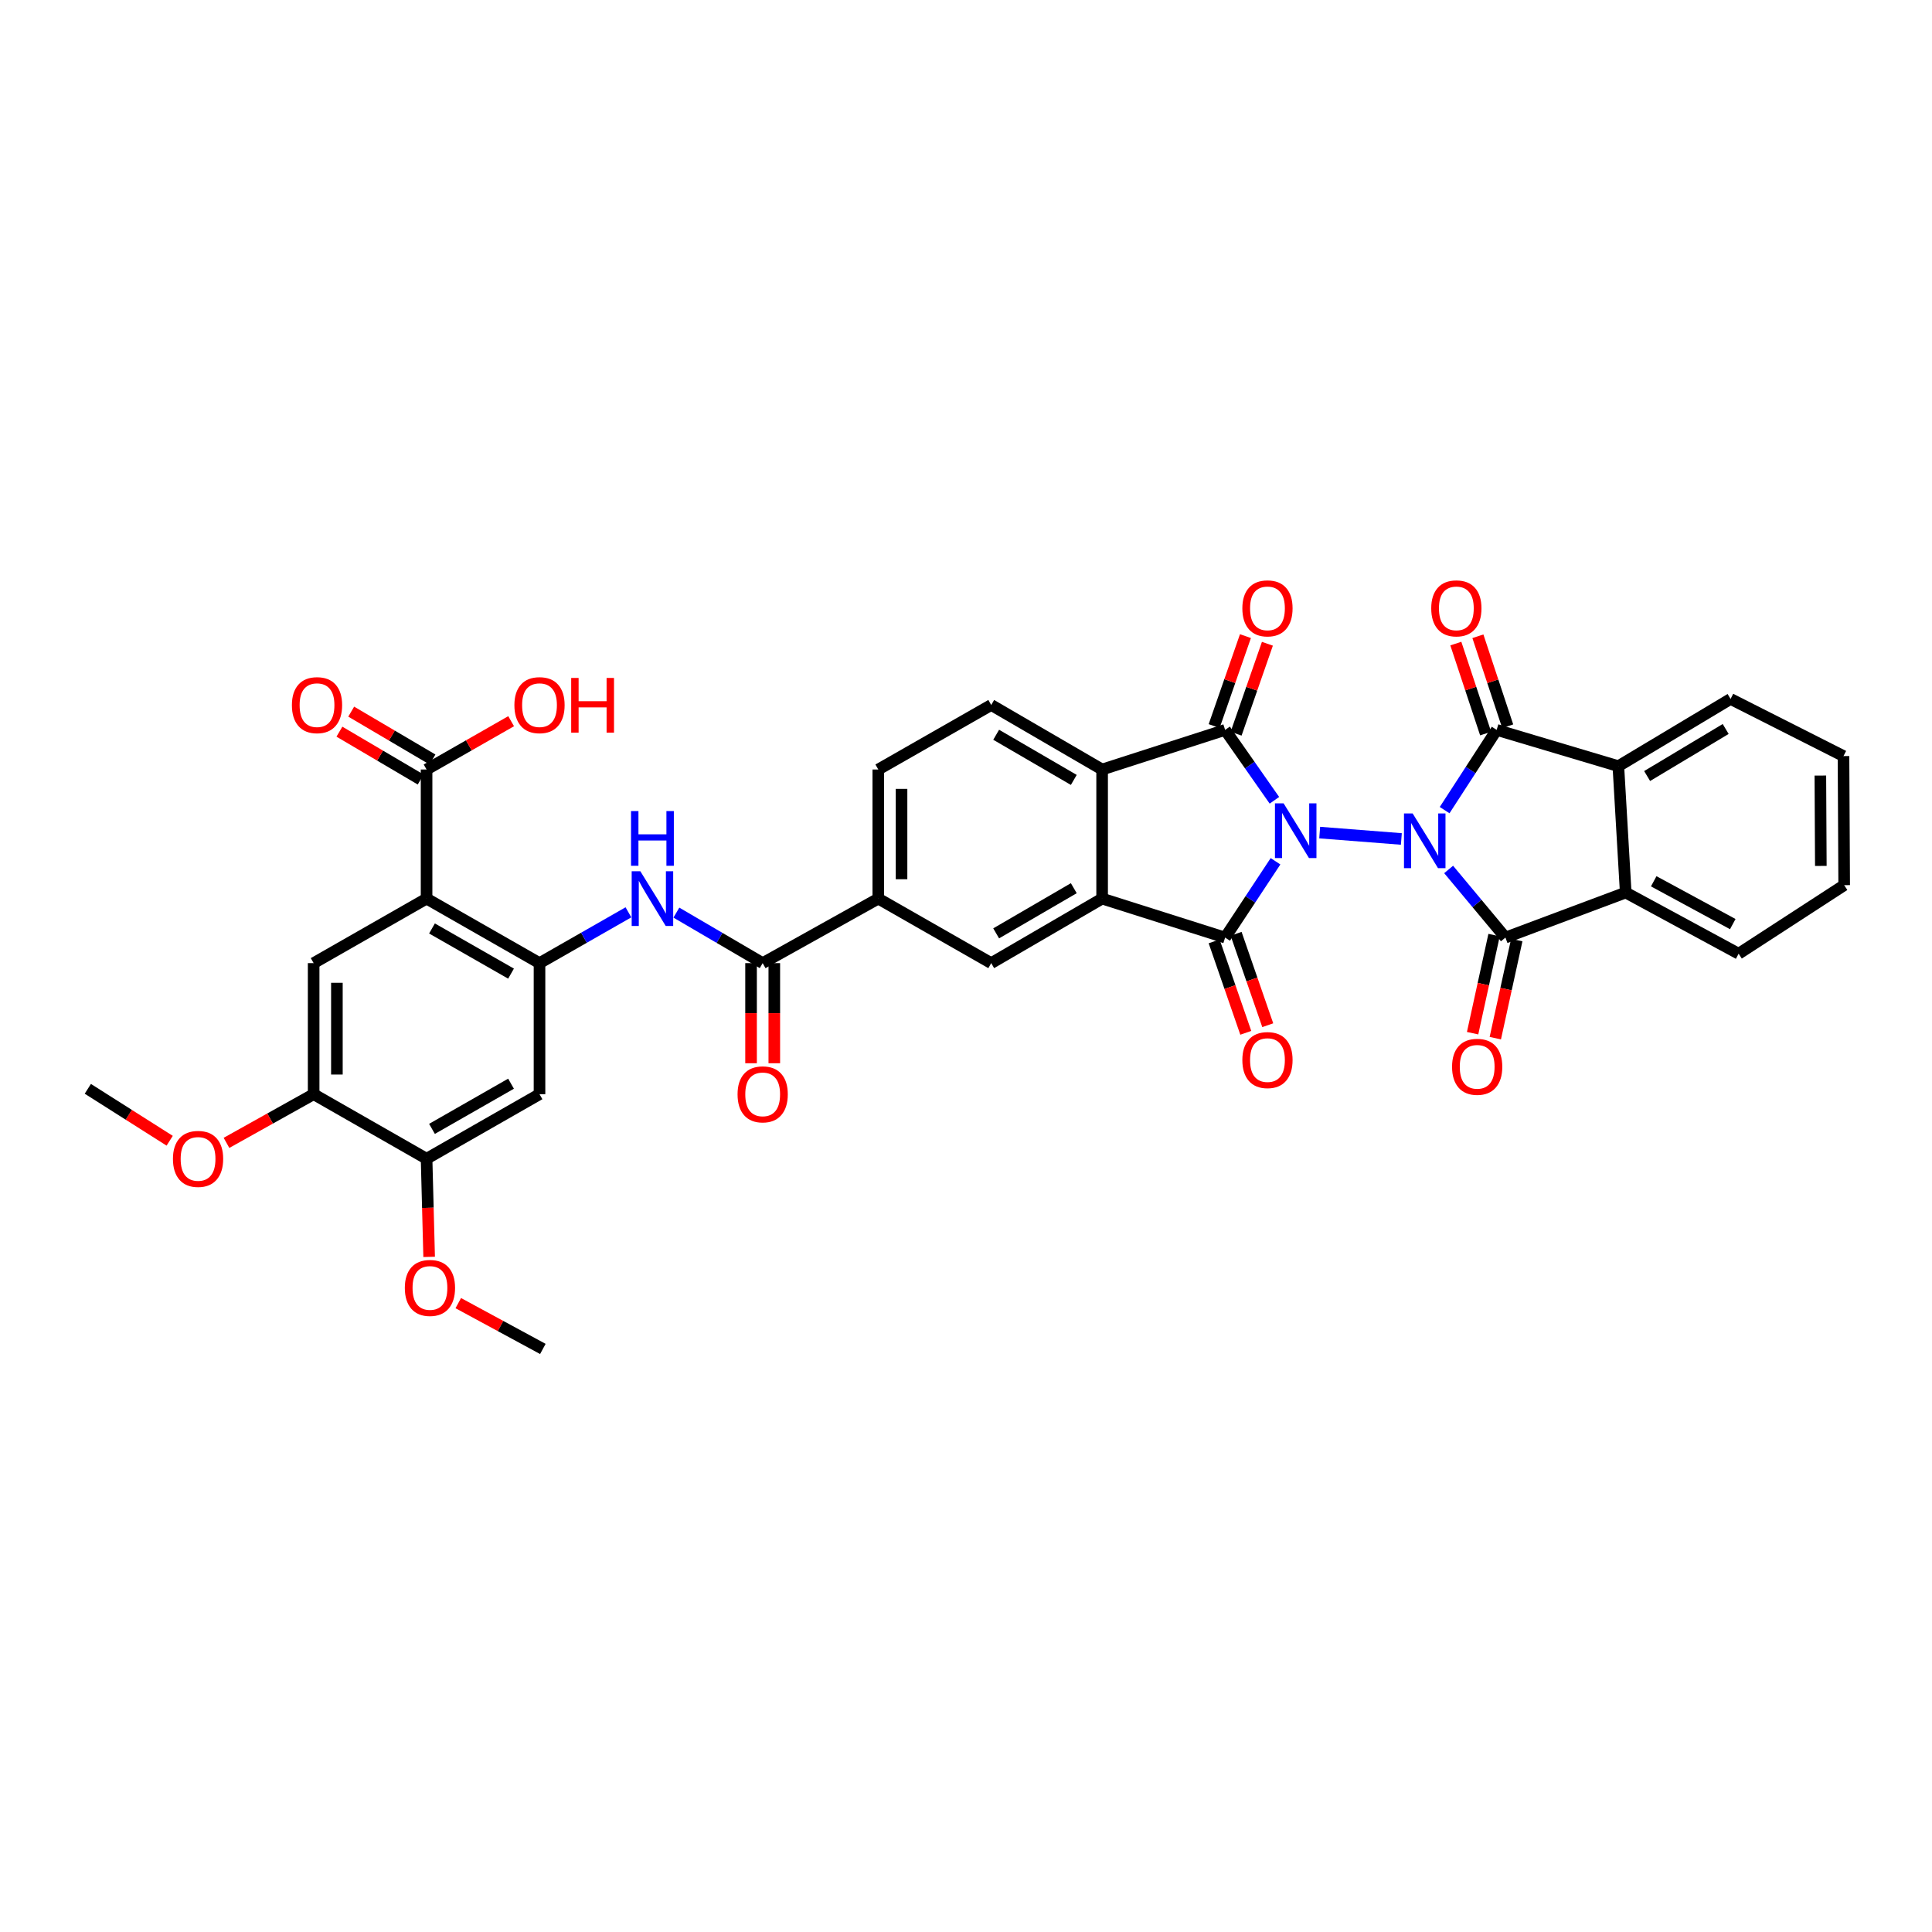 <?xml version='1.0' encoding='iso-8859-1'?>
<svg version='1.1' baseProfile='full'
              xmlns='http://www.w3.org/2000/svg'
                      xmlns:rdkit='http://www.rdkit.org/xml'
                      xmlns:xlink='http://www.w3.org/1999/xlink'
                  xml:space='preserve'
width='1000px' height='1000px' viewBox='0 0 1000 1000'>
<!-- END OF HEADER -->
<rect style='opacity:1.0;fill:#FFFFFF;stroke:none' width='1000' height='1000' x='0' y='0'> </rect>
<path class='bond-0' d='M 683.071,430.946 L 725.339,434.246' style='fill:none;fill-rule:evenodd;stroke:#0000FF;stroke-width:6px;stroke-linecap:butt;stroke-linejoin:miter;stroke-opacity:1' />
<path class='bond-1' d='M 660.208,445.794 L 647.165,465.541' style='fill:none;fill-rule:evenodd;stroke:#0000FF;stroke-width:6px;stroke-linecap:butt;stroke-linejoin:miter;stroke-opacity:1' />
<path class='bond-1' d='M 647.165,465.541 L 634.121,485.287' style='fill:none;fill-rule:evenodd;stroke:#000000;stroke-width:6px;stroke-linecap:butt;stroke-linejoin:miter;stroke-opacity:1' />
<path class='bond-2' d='M 659.628,414.225 L 646.875,396.007' style='fill:none;fill-rule:evenodd;stroke:#0000FF;stroke-width:6px;stroke-linecap:butt;stroke-linejoin:miter;stroke-opacity:1' />
<path class='bond-2' d='M 646.875,396.007 L 634.121,377.789' style='fill:none;fill-rule:evenodd;stroke:#000000;stroke-width:6px;stroke-linecap:butt;stroke-linejoin:miter;stroke-opacity:1' />
<path class='bond-3' d='M 749.813,450.03 L 764.509,467.659' style='fill:none;fill-rule:evenodd;stroke:#0000FF;stroke-width:6px;stroke-linecap:butt;stroke-linejoin:miter;stroke-opacity:1' />
<path class='bond-3' d='M 764.509,467.659 L 779.204,485.287' style='fill:none;fill-rule:evenodd;stroke:#000000;stroke-width:6px;stroke-linecap:butt;stroke-linejoin:miter;stroke-opacity:1' />
<path class='bond-4' d='M 747.736,419.32 L 761.204,398.554' style='fill:none;fill-rule:evenodd;stroke:#0000FF;stroke-width:6px;stroke-linecap:butt;stroke-linejoin:miter;stroke-opacity:1' />
<path class='bond-4' d='M 761.204,398.554 L 774.672,377.789' style='fill:none;fill-rule:evenodd;stroke:#000000;stroke-width:6px;stroke-linecap:butt;stroke-linejoin:miter;stroke-opacity:1' />
<path class='bond-5' d='M 634.121,485.287 L 570.456,465.115' style='fill:none;fill-rule:evenodd;stroke:#000000;stroke-width:6px;stroke-linecap:butt;stroke-linejoin:miter;stroke-opacity:1' />
<path class='bond-21' d='M 628.436,487.255 L 636.627,510.919' style='fill:none;fill-rule:evenodd;stroke:#000000;stroke-width:6px;stroke-linecap:butt;stroke-linejoin:miter;stroke-opacity:1' />
<path class='bond-21' d='M 636.627,510.919 L 644.817,534.584' style='fill:none;fill-rule:evenodd;stroke:#FF0000;stroke-width:6px;stroke-linecap:butt;stroke-linejoin:miter;stroke-opacity:1' />
<path class='bond-21' d='M 639.806,483.32 L 647.996,506.984' style='fill:none;fill-rule:evenodd;stroke:#000000;stroke-width:6px;stroke-linecap:butt;stroke-linejoin:miter;stroke-opacity:1' />
<path class='bond-21' d='M 647.996,506.984 L 656.187,530.649' style='fill:none;fill-rule:evenodd;stroke:#FF0000;stroke-width:6px;stroke-linecap:butt;stroke-linejoin:miter;stroke-opacity:1' />
<path class='bond-6' d='M 634.121,377.789 L 570.456,398.295' style='fill:none;fill-rule:evenodd;stroke:#000000;stroke-width:6px;stroke-linecap:butt;stroke-linejoin:miter;stroke-opacity:1' />
<path class='bond-24' d='M 639.803,379.766 L 647.903,356.488' style='fill:none;fill-rule:evenodd;stroke:#000000;stroke-width:6px;stroke-linecap:butt;stroke-linejoin:miter;stroke-opacity:1' />
<path class='bond-24' d='M 647.903,356.488 L 656.003,333.209' style='fill:none;fill-rule:evenodd;stroke:#FF0000;stroke-width:6px;stroke-linecap:butt;stroke-linejoin:miter;stroke-opacity:1' />
<path class='bond-24' d='M 628.44,375.812 L 636.54,352.534' style='fill:none;fill-rule:evenodd;stroke:#000000;stroke-width:6px;stroke-linecap:butt;stroke-linejoin:miter;stroke-opacity:1' />
<path class='bond-24' d='M 636.54,352.534 L 644.64,329.255' style='fill:none;fill-rule:evenodd;stroke:#FF0000;stroke-width:6px;stroke-linecap:butt;stroke-linejoin:miter;stroke-opacity:1' />
<path class='bond-10' d='M 779.204,485.287 L 841.466,461.98' style='fill:none;fill-rule:evenodd;stroke:#000000;stroke-width:6px;stroke-linecap:butt;stroke-linejoin:miter;stroke-opacity:1' />
<path class='bond-23' d='M 773.328,484.002 L 767.772,509.39' style='fill:none;fill-rule:evenodd;stroke:#000000;stroke-width:6px;stroke-linecap:butt;stroke-linejoin:miter;stroke-opacity:1' />
<path class='bond-23' d='M 767.772,509.39 L 762.217,534.778' style='fill:none;fill-rule:evenodd;stroke:#FF0000;stroke-width:6px;stroke-linecap:butt;stroke-linejoin:miter;stroke-opacity:1' />
<path class='bond-23' d='M 785.081,486.573 L 779.525,511.962' style='fill:none;fill-rule:evenodd;stroke:#000000;stroke-width:6px;stroke-linecap:butt;stroke-linejoin:miter;stroke-opacity:1' />
<path class='bond-23' d='M 779.525,511.962 L 773.97,537.35' style='fill:none;fill-rule:evenodd;stroke:#FF0000;stroke-width:6px;stroke-linecap:butt;stroke-linejoin:miter;stroke-opacity:1' />
<path class='bond-9' d='M 774.672,377.789 L 837.656,396.564' style='fill:none;fill-rule:evenodd;stroke:#000000;stroke-width:6px;stroke-linecap:butt;stroke-linejoin:miter;stroke-opacity:1' />
<path class='bond-22' d='M 780.383,375.897 L 772.669,352.614' style='fill:none;fill-rule:evenodd;stroke:#000000;stroke-width:6px;stroke-linecap:butt;stroke-linejoin:miter;stroke-opacity:1' />
<path class='bond-22' d='M 772.669,352.614 L 764.955,329.332' style='fill:none;fill-rule:evenodd;stroke:#FF0000;stroke-width:6px;stroke-linecap:butt;stroke-linejoin:miter;stroke-opacity:1' />
<path class='bond-22' d='M 768.962,379.681 L 761.248,356.398' style='fill:none;fill-rule:evenodd;stroke:#000000;stroke-width:6px;stroke-linecap:butt;stroke-linejoin:miter;stroke-opacity:1' />
<path class='bond-22' d='M 761.248,356.398 L 753.534,333.116' style='fill:none;fill-rule:evenodd;stroke:#FF0000;stroke-width:6px;stroke-linecap:butt;stroke-linejoin:miter;stroke-opacity:1' />
<path class='bond-13' d='M 570.456,465.115 L 513.054,498.515' style='fill:none;fill-rule:evenodd;stroke:#000000;stroke-width:6px;stroke-linecap:butt;stroke-linejoin:miter;stroke-opacity:1' />
<path class='bond-13' d='M 555.795,459.726 L 515.613,483.106' style='fill:none;fill-rule:evenodd;stroke:#000000;stroke-width:6px;stroke-linecap:butt;stroke-linejoin:miter;stroke-opacity:1' />
<path class='bond-37' d='M 570.456,465.115 L 570.456,398.295' style='fill:none;fill-rule:evenodd;stroke:#000000;stroke-width:6px;stroke-linecap:butt;stroke-linejoin:miter;stroke-opacity:1' />
<path class='bond-20' d='M 570.456,398.295 L 513.054,364.902' style='fill:none;fill-rule:evenodd;stroke:#000000;stroke-width:6px;stroke-linecap:butt;stroke-linejoin:miter;stroke-opacity:1' />
<path class='bond-20' d='M 555.796,403.686 L 515.614,380.31' style='fill:none;fill-rule:evenodd;stroke:#000000;stroke-width:6px;stroke-linecap:butt;stroke-linejoin:miter;stroke-opacity:1' />
<path class='bond-7' d='M 220.796,465.115 L 279.248,498.515' style='fill:none;fill-rule:evenodd;stroke:#000000;stroke-width:6px;stroke-linecap:butt;stroke-linejoin:miter;stroke-opacity:1' />
<path class='bond-7' d='M 223.595,480.571 L 264.511,503.951' style='fill:none;fill-rule:evenodd;stroke:#000000;stroke-width:6px;stroke-linecap:butt;stroke-linejoin:miter;stroke-opacity:1' />
<path class='bond-14' d='M 220.796,465.115 L 162.344,498.515' style='fill:none;fill-rule:evenodd;stroke:#000000;stroke-width:6px;stroke-linecap:butt;stroke-linejoin:miter;stroke-opacity:1' />
<path class='bond-15' d='M 220.796,465.115 L 220.796,398.295' style='fill:none;fill-rule:evenodd;stroke:#000000;stroke-width:6px;stroke-linecap:butt;stroke-linejoin:miter;stroke-opacity:1' />
<path class='bond-8' d='M 279.248,498.515 L 302.262,485.364' style='fill:none;fill-rule:evenodd;stroke:#000000;stroke-width:6px;stroke-linecap:butt;stroke-linejoin:miter;stroke-opacity:1' />
<path class='bond-8' d='M 302.262,485.364 L 325.276,472.214' style='fill:none;fill-rule:evenodd;stroke:#0000FF;stroke-width:6px;stroke-linecap:butt;stroke-linejoin:miter;stroke-opacity:1' />
<path class='bond-16' d='M 279.248,498.515 L 279.248,566.351' style='fill:none;fill-rule:evenodd;stroke:#000000;stroke-width:6px;stroke-linecap:butt;stroke-linejoin:miter;stroke-opacity:1' />
<path class='bond-31' d='M 837.656,396.564 L 895.74,361.78' style='fill:none;fill-rule:evenodd;stroke:#000000;stroke-width:6px;stroke-linecap:butt;stroke-linejoin:miter;stroke-opacity:1' />
<path class='bond-31' d='M 852.55,401.668 L 893.208,377.32' style='fill:none;fill-rule:evenodd;stroke:#000000;stroke-width:6px;stroke-linecap:butt;stroke-linejoin:miter;stroke-opacity:1' />
<path class='bond-38' d='M 837.656,396.564 L 841.466,461.98' style='fill:none;fill-rule:evenodd;stroke:#000000;stroke-width:6px;stroke-linecap:butt;stroke-linejoin:miter;stroke-opacity:1' />
<path class='bond-32' d='M 841.466,461.98 L 899.917,493.642' style='fill:none;fill-rule:evenodd;stroke:#000000;stroke-width:6px;stroke-linecap:butt;stroke-linejoin:miter;stroke-opacity:1' />
<path class='bond-32' d='M 855.964,456.151 L 896.88,478.314' style='fill:none;fill-rule:evenodd;stroke:#000000;stroke-width:6px;stroke-linecap:butt;stroke-linejoin:miter;stroke-opacity:1' />
<path class='bond-11' d='M 394.76,498.515 L 454.602,465.115' style='fill:none;fill-rule:evenodd;stroke:#000000;stroke-width:6px;stroke-linecap:butt;stroke-linejoin:miter;stroke-opacity:1' />
<path class='bond-12' d='M 394.76,498.515 L 372.426,485.442' style='fill:none;fill-rule:evenodd;stroke:#000000;stroke-width:6px;stroke-linecap:butt;stroke-linejoin:miter;stroke-opacity:1' />
<path class='bond-12' d='M 372.426,485.442 L 350.092,472.369' style='fill:none;fill-rule:evenodd;stroke:#0000FF;stroke-width:6px;stroke-linecap:butt;stroke-linejoin:miter;stroke-opacity:1' />
<path class='bond-25' d='M 388.745,498.515 L 388.745,524.425' style='fill:none;fill-rule:evenodd;stroke:#000000;stroke-width:6px;stroke-linecap:butt;stroke-linejoin:miter;stroke-opacity:1' />
<path class='bond-25' d='M 388.745,524.425 L 388.745,550.335' style='fill:none;fill-rule:evenodd;stroke:#FF0000;stroke-width:6px;stroke-linecap:butt;stroke-linejoin:miter;stroke-opacity:1' />
<path class='bond-25' d='M 400.776,498.515 L 400.776,524.425' style='fill:none;fill-rule:evenodd;stroke:#000000;stroke-width:6px;stroke-linecap:butt;stroke-linejoin:miter;stroke-opacity:1' />
<path class='bond-25' d='M 400.776,524.425 L 400.776,550.335' style='fill:none;fill-rule:evenodd;stroke:#FF0000;stroke-width:6px;stroke-linecap:butt;stroke-linejoin:miter;stroke-opacity:1' />
<path class='bond-17' d='M 513.054,498.515 L 454.602,465.115' style='fill:none;fill-rule:evenodd;stroke:#000000;stroke-width:6px;stroke-linecap:butt;stroke-linejoin:miter;stroke-opacity:1' />
<path class='bond-41' d='M 162.344,498.515 L 162.344,566.351' style='fill:none;fill-rule:evenodd;stroke:#000000;stroke-width:6px;stroke-linecap:butt;stroke-linejoin:miter;stroke-opacity:1' />
<path class='bond-41' d='M 174.376,508.69 L 174.376,556.176' style='fill:none;fill-rule:evenodd;stroke:#000000;stroke-width:6px;stroke-linecap:butt;stroke-linejoin:miter;stroke-opacity:1' />
<path class='bond-27' d='M 223.848,393.112 L 202.817,380.727' style='fill:none;fill-rule:evenodd;stroke:#000000;stroke-width:6px;stroke-linecap:butt;stroke-linejoin:miter;stroke-opacity:1' />
<path class='bond-27' d='M 202.817,380.727 L 181.787,368.342' style='fill:none;fill-rule:evenodd;stroke:#FF0000;stroke-width:6px;stroke-linecap:butt;stroke-linejoin:miter;stroke-opacity:1' />
<path class='bond-27' d='M 217.743,403.479 L 196.713,391.094' style='fill:none;fill-rule:evenodd;stroke:#000000;stroke-width:6px;stroke-linecap:butt;stroke-linejoin:miter;stroke-opacity:1' />
<path class='bond-27' d='M 196.713,391.094 L 175.682,378.71' style='fill:none;fill-rule:evenodd;stroke:#FF0000;stroke-width:6px;stroke-linecap:butt;stroke-linejoin:miter;stroke-opacity:1' />
<path class='bond-28' d='M 220.796,398.295 L 242.68,385.793' style='fill:none;fill-rule:evenodd;stroke:#000000;stroke-width:6px;stroke-linecap:butt;stroke-linejoin:miter;stroke-opacity:1' />
<path class='bond-28' d='M 242.68,385.793 L 264.565,373.29' style='fill:none;fill-rule:evenodd;stroke:#FF0000;stroke-width:6px;stroke-linecap:butt;stroke-linejoin:miter;stroke-opacity:1' />
<path class='bond-19' d='M 279.248,566.351 L 220.796,599.764' style='fill:none;fill-rule:evenodd;stroke:#000000;stroke-width:6px;stroke-linecap:butt;stroke-linejoin:miter;stroke-opacity:1' />
<path class='bond-19' d='M 264.509,560.918 L 223.593,584.307' style='fill:none;fill-rule:evenodd;stroke:#000000;stroke-width:6px;stroke-linecap:butt;stroke-linejoin:miter;stroke-opacity:1' />
<path class='bond-39' d='M 454.602,465.115 L 454.602,398.295' style='fill:none;fill-rule:evenodd;stroke:#000000;stroke-width:6px;stroke-linecap:butt;stroke-linejoin:miter;stroke-opacity:1' />
<path class='bond-39' d='M 466.633,455.092 L 466.633,408.318' style='fill:none;fill-rule:evenodd;stroke:#000000;stroke-width:6px;stroke-linecap:butt;stroke-linejoin:miter;stroke-opacity:1' />
<path class='bond-18' d='M 162.344,566.351 L 220.796,599.764' style='fill:none;fill-rule:evenodd;stroke:#000000;stroke-width:6px;stroke-linecap:butt;stroke-linejoin:miter;stroke-opacity:1' />
<path class='bond-29' d='M 162.344,566.351 L 139.787,578.949' style='fill:none;fill-rule:evenodd;stroke:#000000;stroke-width:6px;stroke-linecap:butt;stroke-linejoin:miter;stroke-opacity:1' />
<path class='bond-29' d='M 139.787,578.949 L 117.229,591.547' style='fill:none;fill-rule:evenodd;stroke:#FF0000;stroke-width:6px;stroke-linecap:butt;stroke-linejoin:miter;stroke-opacity:1' />
<path class='bond-30' d='M 220.796,599.764 L 221.459,625.162' style='fill:none;fill-rule:evenodd;stroke:#000000;stroke-width:6px;stroke-linecap:butt;stroke-linejoin:miter;stroke-opacity:1' />
<path class='bond-30' d='M 221.459,625.162 L 222.123,650.561' style='fill:none;fill-rule:evenodd;stroke:#FF0000;stroke-width:6px;stroke-linecap:butt;stroke-linejoin:miter;stroke-opacity:1' />
<path class='bond-26' d='M 513.054,364.902 L 454.602,398.295' style='fill:none;fill-rule:evenodd;stroke:#000000;stroke-width:6px;stroke-linecap:butt;stroke-linejoin:miter;stroke-opacity:1' />
<path class='bond-33' d='M 87.827,590.447 L 66.641,577.009' style='fill:none;fill-rule:evenodd;stroke:#FF0000;stroke-width:6px;stroke-linecap:butt;stroke-linejoin:miter;stroke-opacity:1' />
<path class='bond-33' d='M 66.641,577.009 L 45.455,563.57' style='fill:none;fill-rule:evenodd;stroke:#000000;stroke-width:6px;stroke-linecap:butt;stroke-linejoin:miter;stroke-opacity:1' />
<path class='bond-34' d='M 237.202,674.495 L 259.09,686.354' style='fill:none;fill-rule:evenodd;stroke:#FF0000;stroke-width:6px;stroke-linecap:butt;stroke-linejoin:miter;stroke-opacity:1' />
<path class='bond-34' d='M 259.09,686.354 L 280.979,698.213' style='fill:none;fill-rule:evenodd;stroke:#000000;stroke-width:6px;stroke-linecap:butt;stroke-linejoin:miter;stroke-opacity:1' />
<path class='bond-36' d='M 895.74,361.78 L 954.191,391.35' style='fill:none;fill-rule:evenodd;stroke:#000000;stroke-width:6px;stroke-linecap:butt;stroke-linejoin:miter;stroke-opacity:1' />
<path class='bond-35' d='M 899.917,493.642 L 954.545,458.157' style='fill:none;fill-rule:evenodd;stroke:#000000;stroke-width:6px;stroke-linecap:butt;stroke-linejoin:miter;stroke-opacity:1' />
<path class='bond-40' d='M 954.545,458.157 L 954.191,391.35' style='fill:none;fill-rule:evenodd;stroke:#000000;stroke-width:6px;stroke-linecap:butt;stroke-linejoin:miter;stroke-opacity:1' />
<path class='bond-40' d='M 942.461,448.2 L 942.213,401.435' style='fill:none;fill-rule:evenodd;stroke:#000000;stroke-width:6px;stroke-linecap:butt;stroke-linejoin:miter;stroke-opacity:1' />
<path  class='atom-0' d='M 664.396 415.817
L 673.676 430.817
Q 674.596 432.297, 676.076 434.977
Q 677.556 437.657, 677.636 437.817
L 677.636 415.817
L 681.396 415.817
L 681.396 444.137
L 677.516 444.137
L 667.556 427.737
Q 666.396 425.817, 665.156 423.617
Q 663.956 421.417, 663.596 420.737
L 663.596 444.137
L 659.916 444.137
L 659.916 415.817
L 664.396 415.817
' fill='#0000FF'/>
<path  class='atom-1' d='M 731.182 421.031
L 740.462 436.031
Q 741.382 437.511, 742.862 440.191
Q 744.342 442.871, 744.422 443.031
L 744.422 421.031
L 748.182 421.031
L 748.182 449.351
L 744.302 449.351
L 734.342 432.951
Q 733.182 431.031, 731.942 428.831
Q 730.742 426.631, 730.382 425.951
L 730.382 449.351
L 726.702 449.351
L 726.702 421.031
L 731.182 421.031
' fill='#0000FF'/>
<path  class='atom-13' d='M 331.439 450.955
L 340.719 465.955
Q 341.639 467.435, 343.119 470.115
Q 344.599 472.795, 344.679 472.955
L 344.679 450.955
L 348.439 450.955
L 348.439 479.275
L 344.559 479.275
L 334.599 462.875
Q 333.439 460.955, 332.199 458.755
Q 330.999 456.555, 330.639 455.875
L 330.639 479.275
L 326.959 479.275
L 326.959 450.955
L 331.439 450.955
' fill='#0000FF'/>
<path  class='atom-13' d='M 326.619 419.803
L 330.459 419.803
L 330.459 431.843
L 344.939 431.843
L 344.939 419.803
L 348.779 419.803
L 348.779 448.123
L 344.939 448.123
L 344.939 435.043
L 330.459 435.043
L 330.459 448.123
L 326.619 448.123
L 326.619 419.803
' fill='#0000FF'/>
<path  class='atom-22' d='M 643.038 548.692
Q 643.038 541.892, 646.398 538.092
Q 649.758 534.292, 656.038 534.292
Q 662.318 534.292, 665.678 538.092
Q 669.038 541.892, 669.038 548.692
Q 669.038 555.572, 665.638 559.492
Q 662.238 563.372, 656.038 563.372
Q 649.798 563.372, 646.398 559.492
Q 643.038 555.612, 643.038 548.692
M 656.038 560.172
Q 660.358 560.172, 662.678 557.292
Q 665.038 554.372, 665.038 548.692
Q 665.038 543.132, 662.678 540.332
Q 660.358 537.492, 656.038 537.492
Q 651.718 537.492, 649.358 540.292
Q 647.038 543.092, 647.038 548.692
Q 647.038 554.412, 649.358 557.292
Q 651.718 560.172, 656.038 560.172
' fill='#FF0000'/>
<path  class='atom-23' d='M 740.805 314.885
Q 740.805 308.085, 744.165 304.285
Q 747.525 300.485, 753.805 300.485
Q 760.085 300.485, 763.445 304.285
Q 766.805 308.085, 766.805 314.885
Q 766.805 321.765, 763.405 325.685
Q 760.005 329.565, 753.805 329.565
Q 747.565 329.565, 744.165 325.685
Q 740.805 321.805, 740.805 314.885
M 753.805 326.365
Q 758.125 326.365, 760.445 323.485
Q 762.805 320.565, 762.805 314.885
Q 762.805 309.325, 760.445 306.525
Q 758.125 303.685, 753.805 303.685
Q 749.485 303.685, 747.125 306.485
Q 744.805 309.285, 744.805 314.885
Q 744.805 320.605, 747.125 323.485
Q 749.485 326.365, 753.805 326.365
' fill='#FF0000'/>
<path  class='atom-24' d='M 751.586 552.174
Q 751.586 545.374, 754.946 541.574
Q 758.306 537.774, 764.586 537.774
Q 770.866 537.774, 774.226 541.574
Q 777.586 545.374, 777.586 552.174
Q 777.586 559.054, 774.186 562.974
Q 770.786 566.854, 764.586 566.854
Q 758.346 566.854, 754.946 562.974
Q 751.586 559.094, 751.586 552.174
M 764.586 563.654
Q 768.906 563.654, 771.226 560.774
Q 773.586 557.854, 773.586 552.174
Q 773.586 546.614, 771.226 543.814
Q 768.906 540.974, 764.586 540.974
Q 760.266 540.974, 757.906 543.774
Q 755.586 546.574, 755.586 552.174
Q 755.586 557.894, 757.906 560.774
Q 760.266 563.654, 764.586 563.654
' fill='#FF0000'/>
<path  class='atom-25' d='M 643.038 314.885
Q 643.038 308.085, 646.398 304.285
Q 649.758 300.485, 656.038 300.485
Q 662.318 300.485, 665.678 304.285
Q 669.038 308.085, 669.038 314.885
Q 669.038 321.765, 665.638 325.685
Q 662.238 329.565, 656.038 329.565
Q 649.798 329.565, 646.398 325.685
Q 643.038 321.805, 643.038 314.885
M 656.038 326.365
Q 660.358 326.365, 662.678 323.485
Q 665.038 320.565, 665.038 314.885
Q 665.038 309.325, 662.678 306.525
Q 660.358 303.685, 656.038 303.685
Q 651.718 303.685, 649.358 306.485
Q 647.038 309.285, 647.038 314.885
Q 647.038 320.605, 649.358 323.485
Q 651.718 326.365, 656.038 326.365
' fill='#FF0000'/>
<path  class='atom-26' d='M 381.76 566.431
Q 381.76 559.631, 385.12 555.831
Q 388.48 552.031, 394.76 552.031
Q 401.04 552.031, 404.4 555.831
Q 407.76 559.631, 407.76 566.431
Q 407.76 573.311, 404.36 577.231
Q 400.96 581.111, 394.76 581.111
Q 388.52 581.111, 385.12 577.231
Q 381.76 573.351, 381.76 566.431
M 394.76 577.911
Q 399.08 577.911, 401.4 575.031
Q 403.76 572.111, 403.76 566.431
Q 403.76 560.871, 401.4 558.071
Q 399.08 555.231, 394.76 555.231
Q 390.44 555.231, 388.08 558.031
Q 385.76 560.831, 385.76 566.431
Q 385.76 572.151, 388.08 575.031
Q 390.44 577.911, 394.76 577.911
' fill='#FF0000'/>
<path  class='atom-28' d='M 151.089 364.982
Q 151.089 358.182, 154.449 354.382
Q 157.809 350.582, 164.089 350.582
Q 170.369 350.582, 173.729 354.382
Q 177.089 358.182, 177.089 364.982
Q 177.089 371.862, 173.689 375.782
Q 170.289 379.662, 164.089 379.662
Q 157.849 379.662, 154.449 375.782
Q 151.089 371.902, 151.089 364.982
M 164.089 376.462
Q 168.409 376.462, 170.729 373.582
Q 173.089 370.662, 173.089 364.982
Q 173.089 359.422, 170.729 356.622
Q 168.409 353.782, 164.089 353.782
Q 159.769 353.782, 157.409 356.582
Q 155.089 359.382, 155.089 364.982
Q 155.089 370.702, 157.409 373.582
Q 159.769 376.462, 164.089 376.462
' fill='#FF0000'/>
<path  class='atom-29' d='M 266.248 364.982
Q 266.248 358.182, 269.608 354.382
Q 272.968 350.582, 279.248 350.582
Q 285.528 350.582, 288.888 354.382
Q 292.248 358.182, 292.248 364.982
Q 292.248 371.862, 288.848 375.782
Q 285.448 379.662, 279.248 379.662
Q 273.008 379.662, 269.608 375.782
Q 266.248 371.902, 266.248 364.982
M 279.248 376.462
Q 283.568 376.462, 285.888 373.582
Q 288.248 370.662, 288.248 364.982
Q 288.248 359.422, 285.888 356.622
Q 283.568 353.782, 279.248 353.782
Q 274.928 353.782, 272.568 356.582
Q 270.248 359.382, 270.248 364.982
Q 270.248 370.702, 272.568 373.582
Q 274.928 376.462, 279.248 376.462
' fill='#FF0000'/>
<path  class='atom-29' d='M 295.648 350.902
L 299.488 350.902
L 299.488 362.942
L 313.968 362.942
L 313.968 350.902
L 317.808 350.902
L 317.808 379.222
L 313.968 379.222
L 313.968 366.142
L 299.488 366.142
L 299.488 379.222
L 295.648 379.222
L 295.648 350.902
' fill='#FF0000'/>
<path  class='atom-30' d='M 89.516 599.844
Q 89.516 593.044, 92.876 589.244
Q 96.236 585.444, 102.516 585.444
Q 108.796 585.444, 112.156 589.244
Q 115.516 593.044, 115.516 599.844
Q 115.516 606.724, 112.116 610.644
Q 108.716 614.524, 102.516 614.524
Q 96.276 614.524, 92.876 610.644
Q 89.516 606.764, 89.516 599.844
M 102.516 611.324
Q 106.836 611.324, 109.156 608.444
Q 111.516 605.524, 111.516 599.844
Q 111.516 594.284, 109.156 591.484
Q 106.836 588.644, 102.516 588.644
Q 98.196 588.644, 95.836 591.444
Q 93.516 594.244, 93.516 599.844
Q 93.516 605.564, 95.836 608.444
Q 98.196 611.324, 102.516 611.324
' fill='#FF0000'/>
<path  class='atom-31' d='M 209.54 666.631
Q 209.54 659.831, 212.9 656.031
Q 216.26 652.231, 222.54 652.231
Q 228.82 652.231, 232.18 656.031
Q 235.54 659.831, 235.54 666.631
Q 235.54 673.511, 232.14 677.431
Q 228.74 681.311, 222.54 681.311
Q 216.3 681.311, 212.9 677.431
Q 209.54 673.551, 209.54 666.631
M 222.54 678.111
Q 226.86 678.111, 229.18 675.231
Q 231.54 672.311, 231.54 666.631
Q 231.54 661.071, 229.18 658.271
Q 226.86 655.431, 222.54 655.431
Q 218.22 655.431, 215.86 658.231
Q 213.54 661.031, 213.54 666.631
Q 213.54 672.351, 215.86 675.231
Q 218.22 678.111, 222.54 678.111
' fill='#FF0000'/>
</svg>
